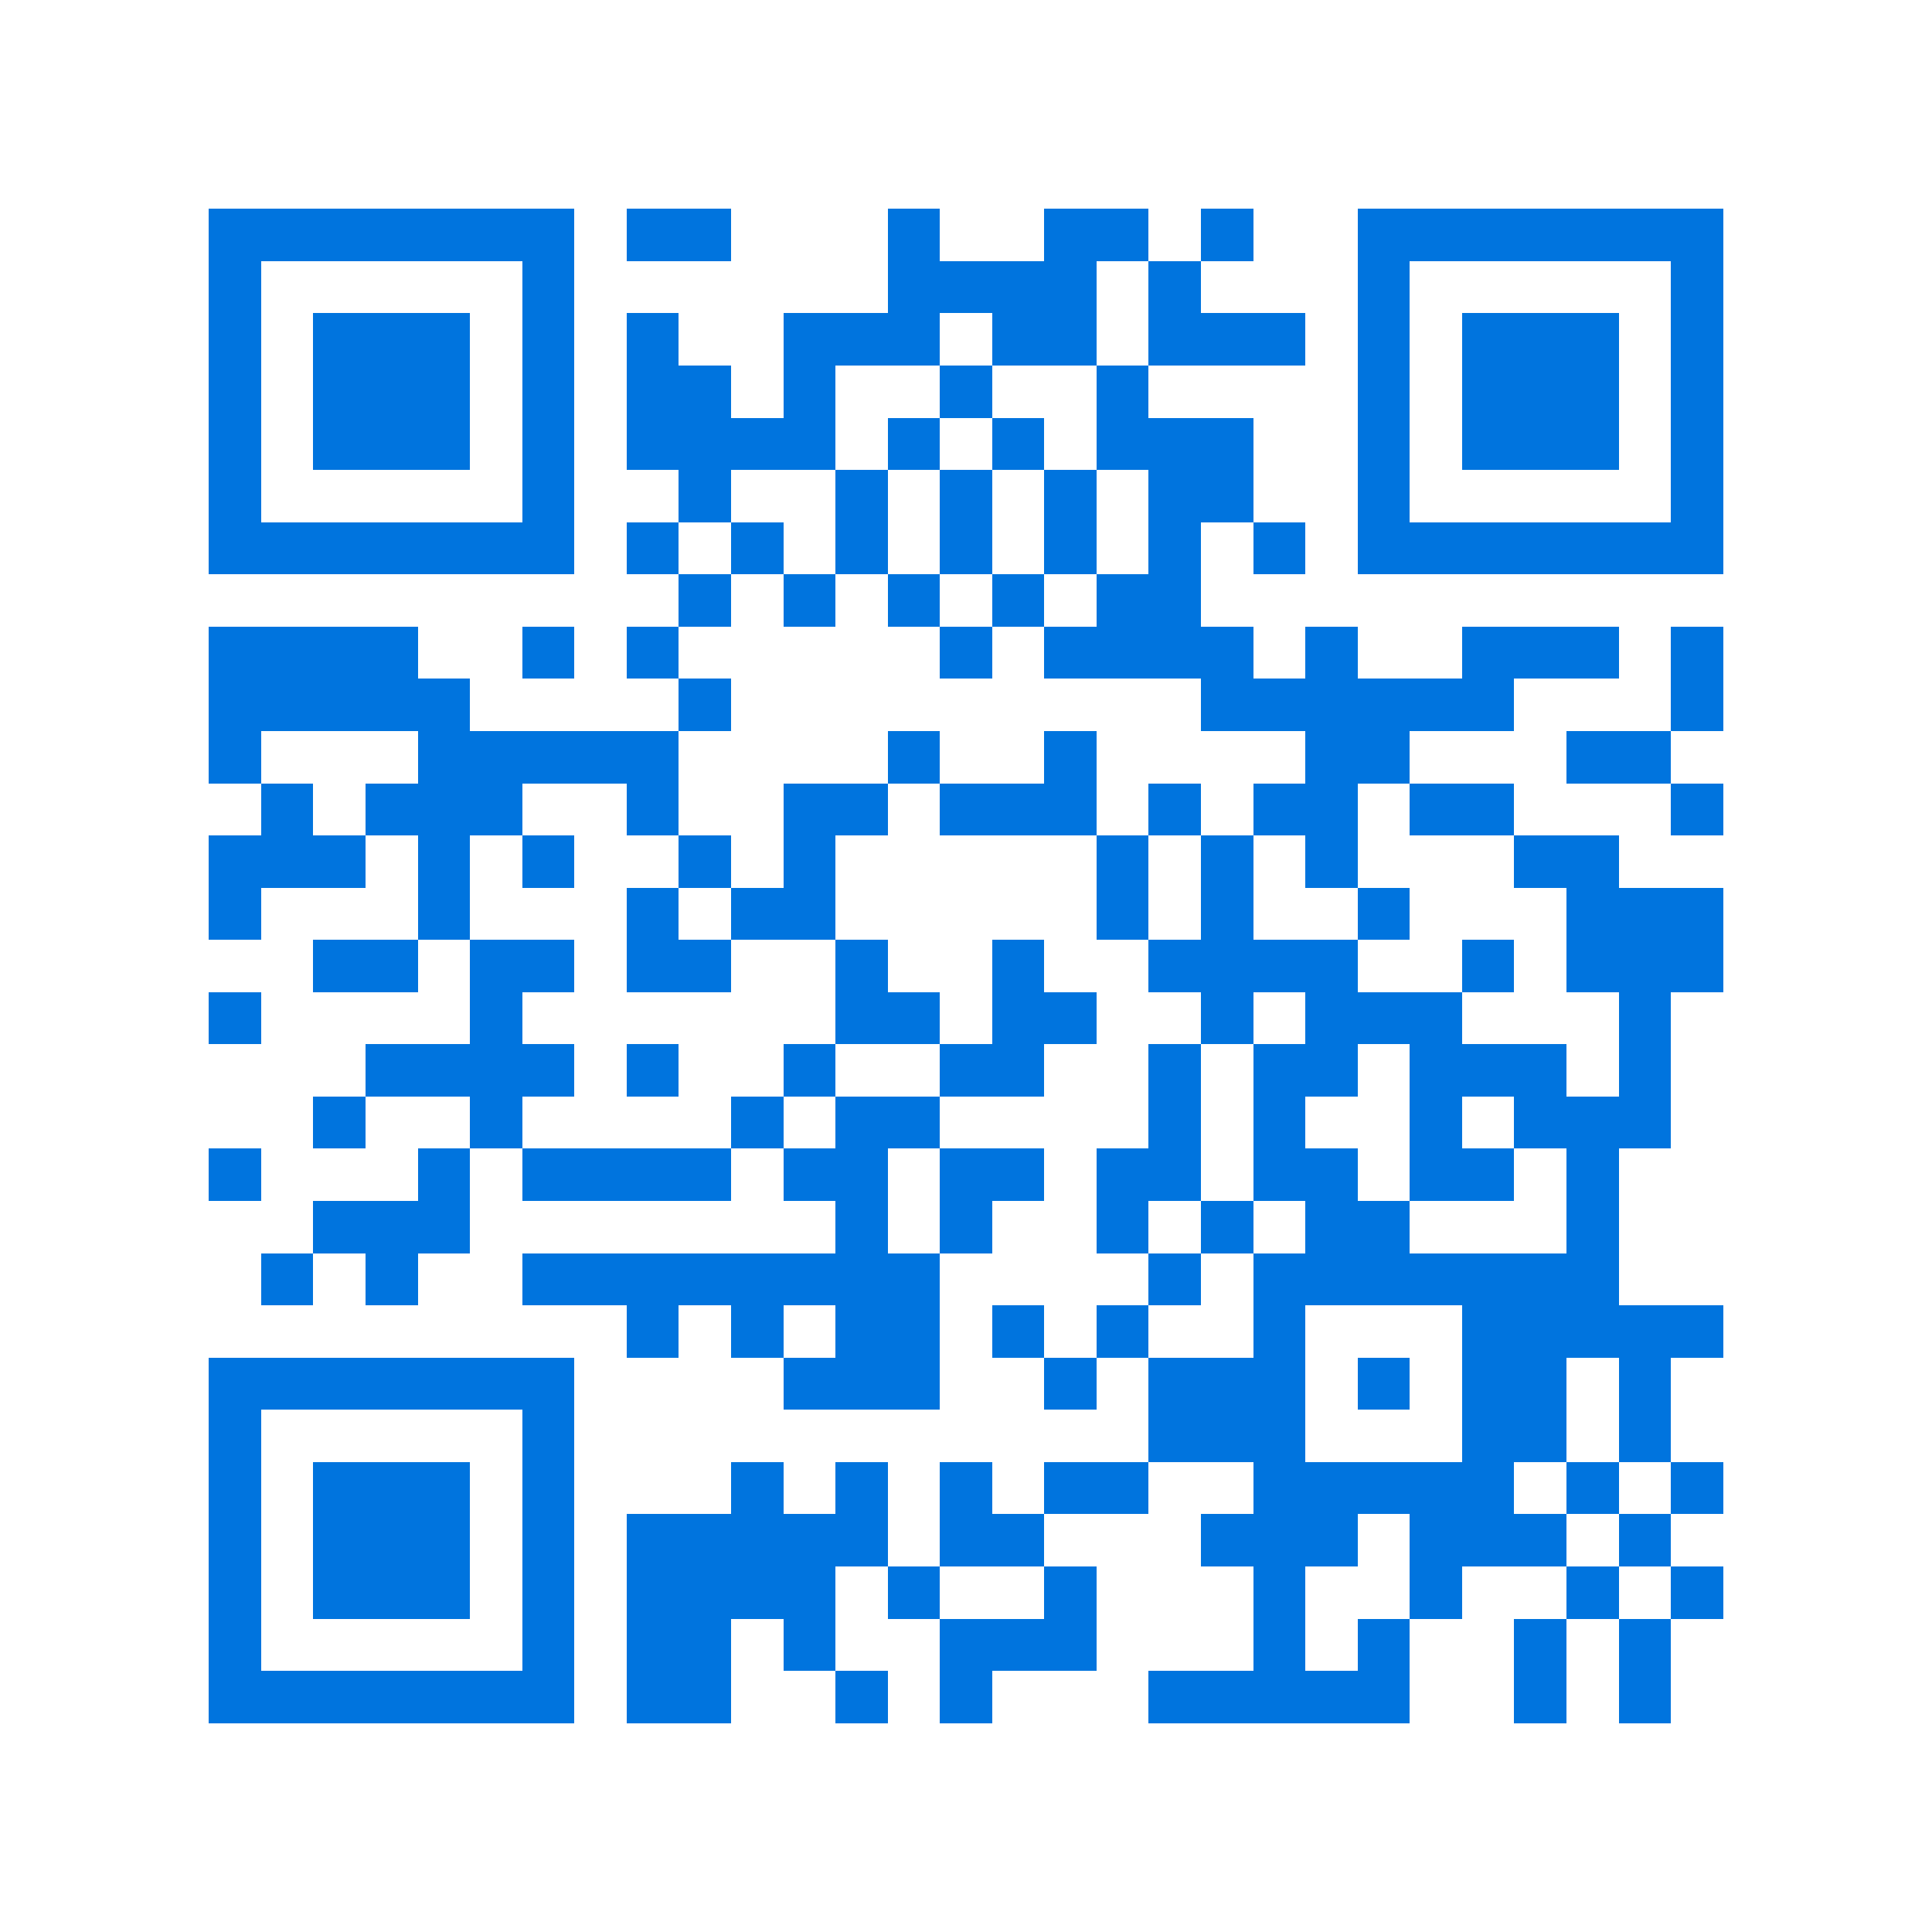<svg xmlns="http://www.w3.org/2000/svg" viewBox="0 0 37 37" shape-rendering="crispEdges"><path fill="#ffffff" d="M0 0h37v37H0z"/><path stroke="#0074de" d="M4 4.5h7m1 0h2m3 0h1m2 0h2m1 0h1m2 0h7M4 5.5h1m5 0h1m6 0h4m1 0h1m3 0h1m5 0h1M4 6.5h1m1 0h3m1 0h1m1 0h1m2 0h3m1 0h2m1 0h3m1 0h1m1 0h3m1 0h1M4 7.5h1m1 0h3m1 0h1m1 0h2m1 0h1m2 0h1m2 0h1m4 0h1m1 0h3m1 0h1M4 8.5h1m1 0h3m1 0h1m1 0h4m1 0h1m1 0h1m1 0h3m2 0h1m1 0h3m1 0h1M4 9.5h1m5 0h1m2 0h1m2 0h1m1 0h1m1 0h1m1 0h2m2 0h1m5 0h1M4 10.5h7m1 0h1m1 0h1m1 0h1m1 0h1m1 0h1m1 0h1m1 0h1m1 0h7M13 11.5h1m1 0h1m1 0h1m1 0h1m1 0h2M4 12.5h4m2 0h1m1 0h1m5 0h1m1 0h4m1 0h1m2 0h3m1 0h1M4 13.5h5m4 0h1m9 0h6m3 0h1M4 14.5h1m3 0h5m4 0h1m2 0h1m4 0h2m3 0h2M5 15.5h1m1 0h3m2 0h1m2 0h2m1 0h3m1 0h1m1 0h2m1 0h2m3 0h1M4 16.5h3m1 0h1m1 0h1m2 0h1m1 0h1m5 0h1m1 0h1m1 0h1m3 0h2M4 17.5h1m3 0h1m3 0h1m1 0h2m5 0h1m1 0h1m2 0h1m3 0h3M6 18.5h2m1 0h2m1 0h2m2 0h1m2 0h1m2 0h4m2 0h1m1 0h3M4 19.5h1m4 0h1m6 0h2m1 0h2m2 0h1m1 0h3m3 0h1M7 20.5h4m1 0h1m2 0h1m2 0h2m2 0h1m1 0h2m1 0h3m1 0h1M6 21.5h1m2 0h1m4 0h1m1 0h2m4 0h1m1 0h1m2 0h1m1 0h3M4 22.5h1m3 0h1m1 0h4m1 0h2m1 0h2m1 0h2m1 0h2m1 0h2m1 0h1M6 23.5h3m7 0h1m1 0h1m2 0h1m1 0h1m1 0h2m3 0h1M5 24.5h1m1 0h1m2 0h8m4 0h1m1 0h7M12 25.5h1m1 0h1m1 0h2m1 0h1m1 0h1m2 0h1m3 0h5M4 26.5h7m4 0h3m2 0h1m1 0h3m1 0h1m1 0h2m1 0h1M4 27.5h1m5 0h1m11 0h3m3 0h2m1 0h1M4 28.5h1m1 0h3m1 0h1m3 0h1m1 0h1m1 0h1m1 0h2m2 0h5m1 0h1m1 0h1M4 29.5h1m1 0h3m1 0h1m1 0h5m1 0h2m3 0h3m1 0h3m1 0h1M4 30.5h1m1 0h3m1 0h1m1 0h4m1 0h1m2 0h1m3 0h1m2 0h1m2 0h1m1 0h1M4 31.5h1m5 0h1m1 0h2m1 0h1m2 0h3m3 0h1m1 0h1m2 0h1m1 0h1M4 32.5h7m1 0h2m2 0h1m1 0h1m3 0h5m2 0h1m1 0h1"/></svg>
